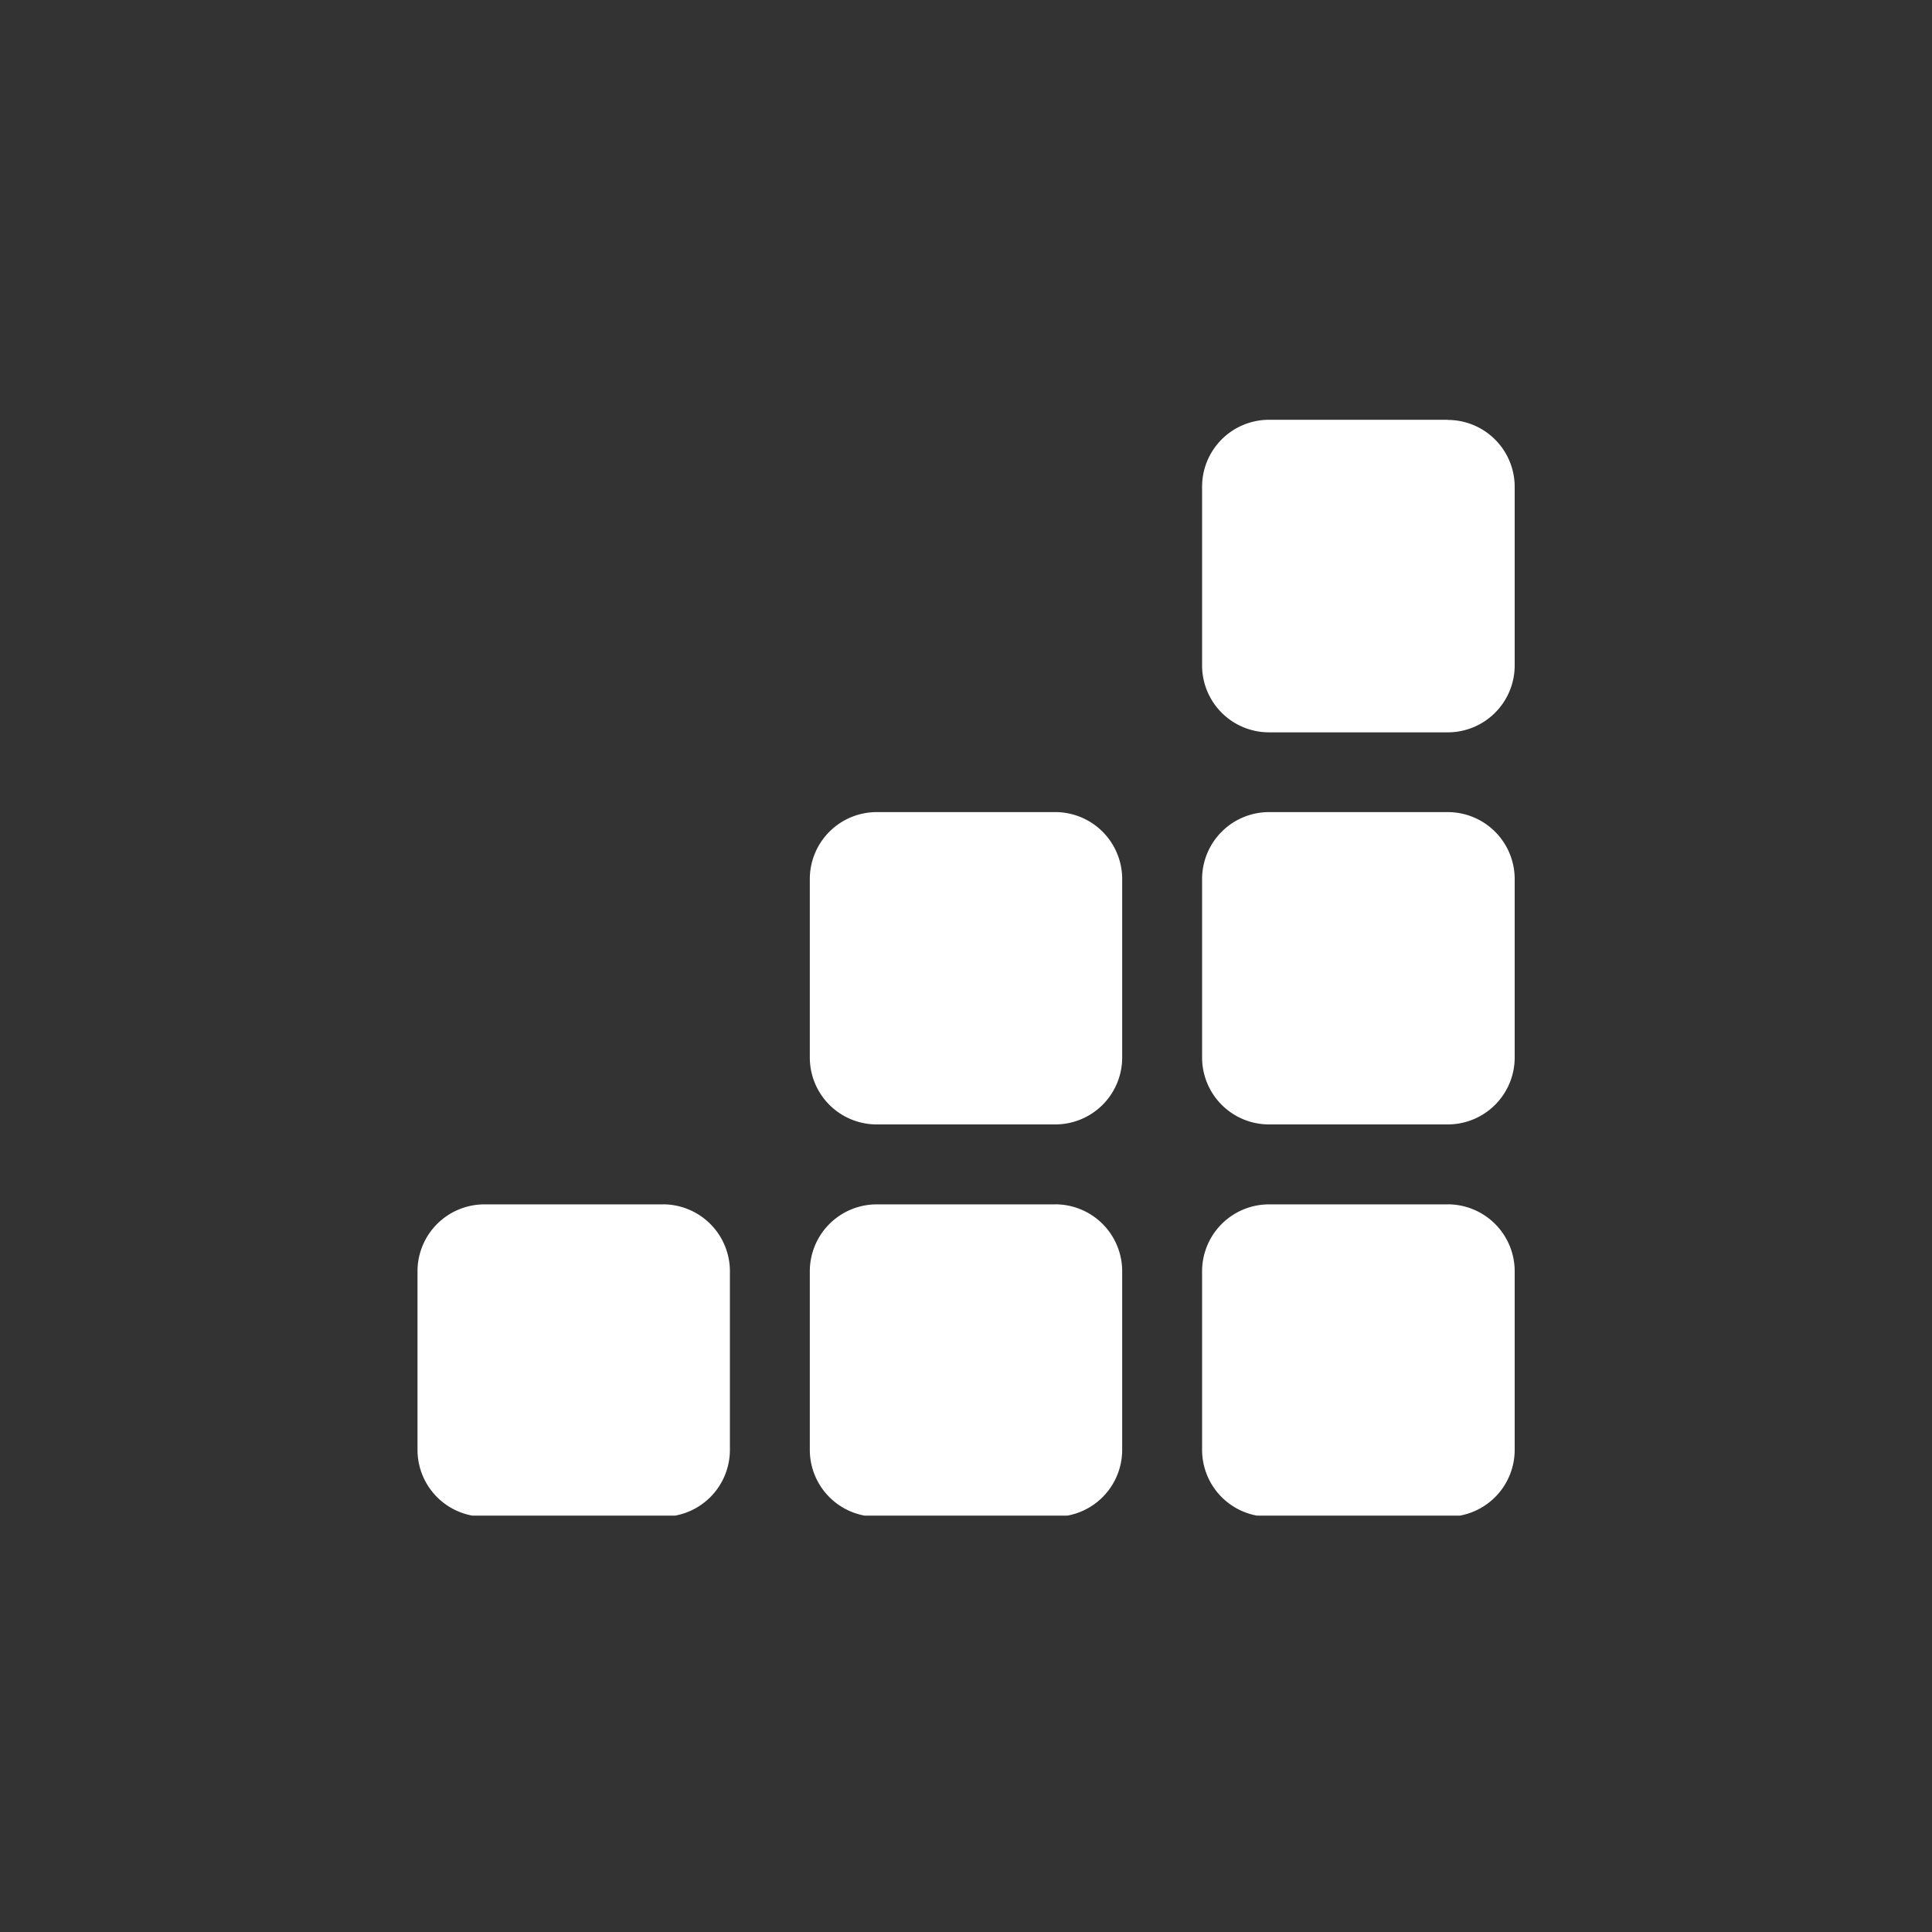 <svg id="Layer_1" data-name="Layer 1" xmlns="http://www.w3.org/2000/svg" xmlns:xlink="http://www.w3.org/1999/xlink" viewBox="0 0 500 500"><rect x="0" y="0" width="500" height="500" fill="#333333" stroke="none"/><defs><clipPath id="clip-path"><rect x="107.75" y="107.75" width="284.49" height="284.49" style="fill:none"/></clipPath></defs><g id="SP_icon_white"><g style="clip-path:url(#clip-path)"><g style="clip-path:url(#clip-path)"><path d="M374.63,210.17h-46.2A17.33,17.33,0,0,0,311.1,227.5v46.19A17.32,17.32,0,0,0,328.43,291h46.2A17.32,17.32,0,0,0,392,273.69V227.5a17.33,17.33,0,0,0-17.33-17.33" style="fill:#fff"/><path d="M374.63,108.64h-46.2A17.32,17.32,0,0,0,311.1,126v46.21a17.32,17.32,0,0,0,17.33,17.32h46.2A17.32,17.32,0,0,0,392,172.17V126a17.32,17.32,0,0,0-17.33-17.32" style="fill:#fff"/><path d="M374.63,311.69h-46.2A17.33,17.33,0,0,0,311.1,329v46.21a17.32,17.32,0,0,0,17.33,17.32h46.2A17.32,17.32,0,0,0,392,375.22V329a17.33,17.33,0,0,0-17.33-17.32" style="fill:#fff"/><path d="M171.57,311.69h-46.2A17.32,17.32,0,0,0,108.05,329v46.21a17.31,17.31,0,0,0,17.32,17.32h46.2a17.32,17.32,0,0,0,17.33-17.32V329a17.33,17.33,0,0,0-17.33-17.32" style="fill:#fff"/><path d="M273.1,311.69H226.9A17.32,17.32,0,0,0,209.58,329v46.21a17.31,17.31,0,0,0,17.32,17.32h46.2a17.31,17.31,0,0,0,17.32-17.32V329a17.32,17.32,0,0,0-17.32-17.32" style="fill:#fff"/><path d="M273.1,210.17H226.9a17.32,17.32,0,0,0-17.32,17.33v46.19A17.31,17.31,0,0,0,226.9,291h46.2a17.31,17.31,0,0,0,17.32-17.32V227.5a17.32,17.32,0,0,0-17.32-17.33" style="fill:#fff"/></g></g></g></svg>